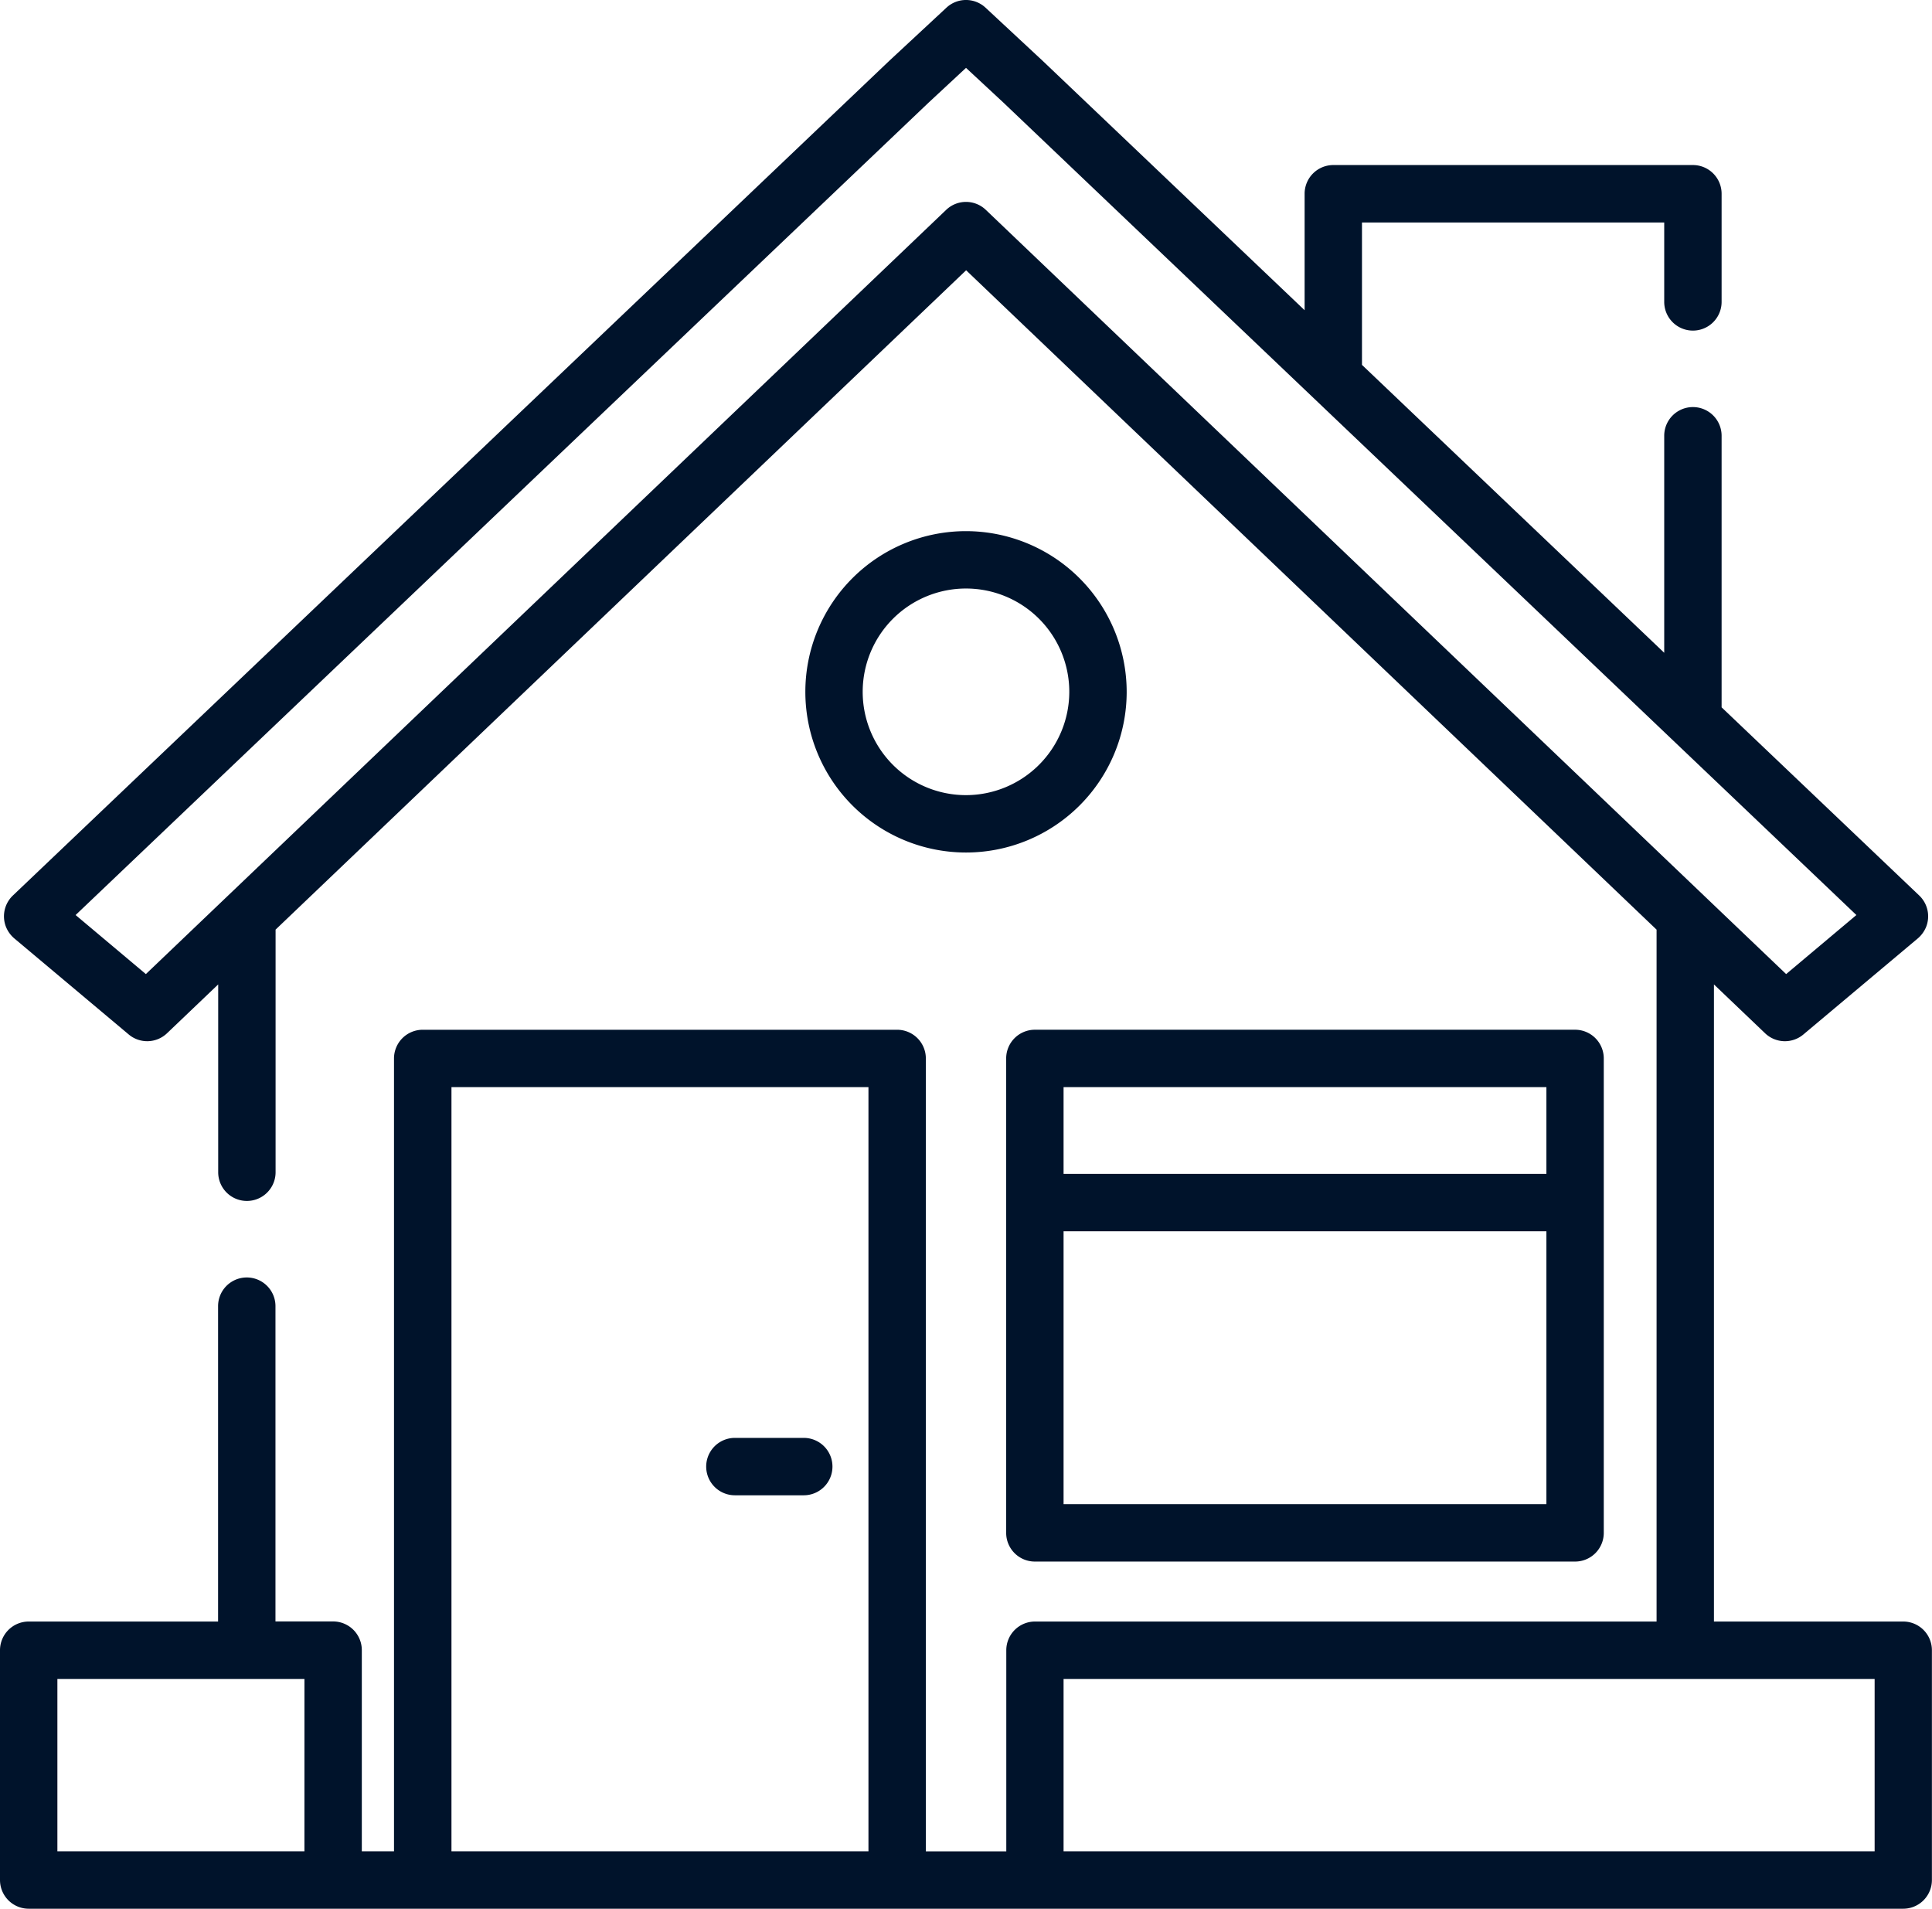 <svg xmlns="http://www.w3.org/2000/svg" width="85.473" height="84.435" viewBox="0 0 85.473 84.435">

  <g id="W_domu" data-name="W domu" transform="translate(0 -3.11)">

    <g id="Group_401" data-name="Group 401" transform="translate(44.514 48.662)">

      <g id="Group_400" data-name="Group 400">

        <path id="Path_4453" data-name="Path 4453" d="M291.818,275.974h-23.9a1.269,1.269,0,0,0-1.269,1.269v20.988a1.269,1.269,0,0,0,1.269,1.269h23.9a1.269,1.269,0,0,0,1.269-1.269V277.243A1.269,1.269,0,0,0,291.818,275.974Zm-1.269,20.987H269.188V284.89h21.361Zm0-14.61H269.188v-3.839h21.361Z" transform="translate(-266.649 -275.974)" fill="#00132b"/>

      </g>

    </g>

    <g id="Group_403" data-name="Group 403" transform="translate(0 3.11)">

      <g id="Group_402" data-name="Group 402">

        <path id="Path_4454" data-name="Path 4454" d="M84.2,74.841H75.826V46.658l2.263,2.16a1.269,1.269,0,0,0,1.693.054l5.038-4.229a1.328,1.328,0,0,0,.392-.527,1.272,1.272,0,0,0-.3-1.388L76.165,34.4V22.387a1.269,1.269,0,0,0-2.539,0v9.6L60.255,19.251v-6.3H73.626v3.514a1.269,1.269,0,1,0,2.539,0V11.68A1.27,1.27,0,0,0,74.9,10.411H58.986a1.27,1.27,0,0,0-1.269,1.269v5.153L46.127,5.8,43.6,3.449a1.269,1.269,0,0,0-1.728,0L39.335,5.807.566,42.728a1.272,1.272,0,0,0-.3,1.388,1.329,1.329,0,0,0,.392.527l5.038,4.229a1.27,1.27,0,0,0,1.693-.054l2.264-2.161v8.309a1.269,1.269,0,1,0,2.539,0V44.233l30.55-29.167L73.288,44.234V74.841h-27.5a1.27,1.27,0,0,0-1.269,1.269v8.9H40.96V49.932a1.27,1.27,0,0,0-1.269-1.269H18.7a1.27,1.27,0,0,0-1.269,1.269V85.006H16.007v-8.9a1.27,1.27,0,0,0-1.269-1.269H12.187V60.89a1.269,1.269,0,0,0-2.539,0V74.841H1.269A1.27,1.27,0,0,0,0,76.111V86.276a1.27,1.27,0,0,0,1.269,1.269H84.2a1.27,1.27,0,0,0,1.269-1.269V76.111A1.269,1.269,0,0,0,84.2,74.841ZM13.468,85.006H2.539V77.38h10.93Zm24.953,0H19.973V51.2H38.421Zm5.192-72.613a1.269,1.269,0,0,0-1.753,0L6.453,46.2,3.345,43.588,41.075,7.656l1.662-1.544,1.65,1.533L82.128,43.588,79.02,46.2ZM82.934,85.006H47.053V77.38H82.935v7.626Z" transform="translate(0 -3.11)" fill="#00132b"/>

      </g>

    </g>

    <g id="Group_405" data-name="Group 405" transform="translate(31.239 66.717)">

      <g id="Group_404" data-name="Group 404">

        <path id="Path_4455" data-name="Path 4455" d="M191.443,384.129H188.4a1.269,1.269,0,0,0,0,2.539h3.047a1.269,1.269,0,0,0,0-2.539Z" transform="translate(-187.127 -384.129)" fill="#00132b"/>

      </g>

    </g>

    <g id="Group_407" data-name="Group 407" transform="translate(35.629 26.606)">

      <g id="Group_406" data-name="Group 406">

        <path id="Path_4456" data-name="Path 4456" d="M220.531,143.856a7.108,7.108,0,1,0,7.108,7.108A7.116,7.116,0,0,0,220.531,143.856Zm0,11.678a4.57,4.57,0,1,1,4.569-4.569A4.575,4.575,0,0,1,220.531,155.534Z" transform="translate(-213.423 -143.856)" fill="#00132b"/>

      </g>

    </g>

  </g>

</svg>

